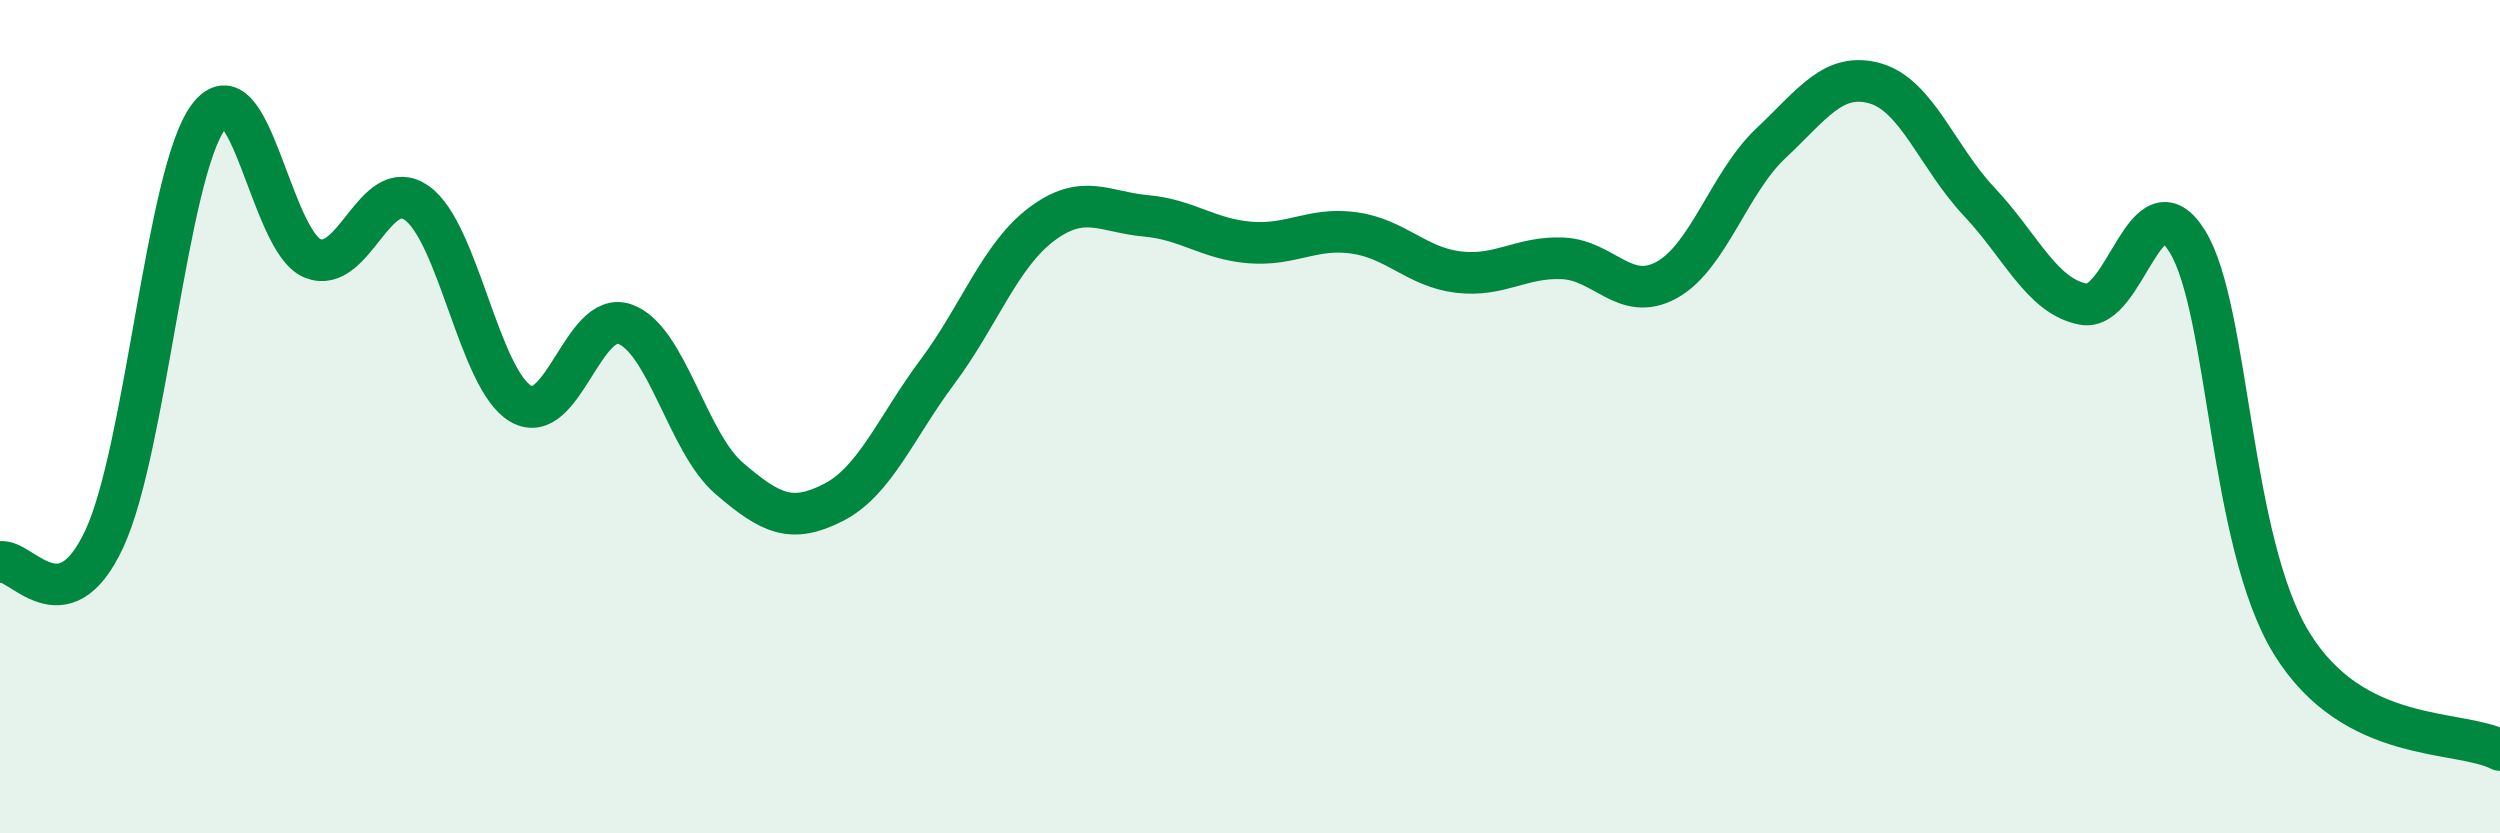 
    <svg width="60" height="20" viewBox="0 0 60 20" xmlns="http://www.w3.org/2000/svg">
      <path
        d="M 0,13.49 C 0.5,13.38 1.5,15.08 2.5,12.94 C 3.5,10.8 4,4.16 5,2.81 C 6,1.46 6.5,5.79 7.5,6.2 C 8.5,6.61 9,4.17 10,4.87 C 11,5.57 11.5,9.11 12.5,9.69 C 13.5,10.27 14,7.42 15,7.78 C 16,8.14 16.5,10.62 17.5,11.48 C 18.5,12.34 19,12.57 20,12.06 C 21,11.55 21.5,10.26 22.5,8.92 C 23.5,7.58 24,6.13 25,5.38 C 26,4.63 26.5,5.09 27.5,5.18 C 28.5,5.27 29,5.74 30,5.82 C 31,5.9 31.5,5.45 32.5,5.59 C 33.5,5.73 34,6.41 35,6.53 C 36,6.65 36.5,6.16 37.5,6.2 C 38.5,6.24 39,7.27 40,6.72 C 41,6.17 41.5,4.38 42.5,3.44 C 43.5,2.5 44,1.72 45,2 C 46,2.28 46.5,3.78 47.5,4.84 C 48.5,5.9 49,7.11 50,7.3 C 51,7.49 51.5,4.17 52.5,5.8 C 53.5,7.43 53.5,13 55,15.44 C 56.5,17.88 59,17.49 60,18L60 20L0 20Z"
        fill="#008740"
        opacity="0.1"
        stroke-linecap="round"
        stroke-linejoin="round"
      />
      <path
        d="M 0,13.49 C 0.5,13.38 1.5,15.08 2.5,12.94 C 3.5,10.8 4,4.16 5,2.81 C 6,1.46 6.5,5.79 7.5,6.2 C 8.5,6.61 9,4.17 10,4.87 C 11,5.57 11.5,9.11 12.5,9.69 C 13.5,10.27 14,7.42 15,7.78 C 16,8.14 16.5,10.62 17.5,11.48 C 18.5,12.34 19,12.57 20,12.06 C 21,11.55 21.5,10.26 22.5,8.92 C 23.5,7.58 24,6.13 25,5.38 C 26,4.63 26.5,5.09 27.5,5.18 C 28.5,5.27 29,5.74 30,5.82 C 31,5.9 31.5,5.45 32.5,5.59 C 33.5,5.73 34,6.41 35,6.53 C 36,6.65 36.5,6.16 37.5,6.2 C 38.5,6.24 39,7.27 40,6.72 C 41,6.17 41.5,4.38 42.5,3.44 C 43.5,2.5 44,1.72 45,2 C 46,2.28 46.5,3.78 47.5,4.84 C 48.5,5.9 49,7.11 50,7.3 C 51,7.49 51.5,4.17 52.5,5.8 C 53.5,7.43 53.5,13 55,15.44 C 56.5,17.88 59,17.49 60,18"
        stroke="#008740"
        stroke-width="1"
        fill="none"
        stroke-linecap="round"
        stroke-linejoin="round"
      />
    </svg>
  